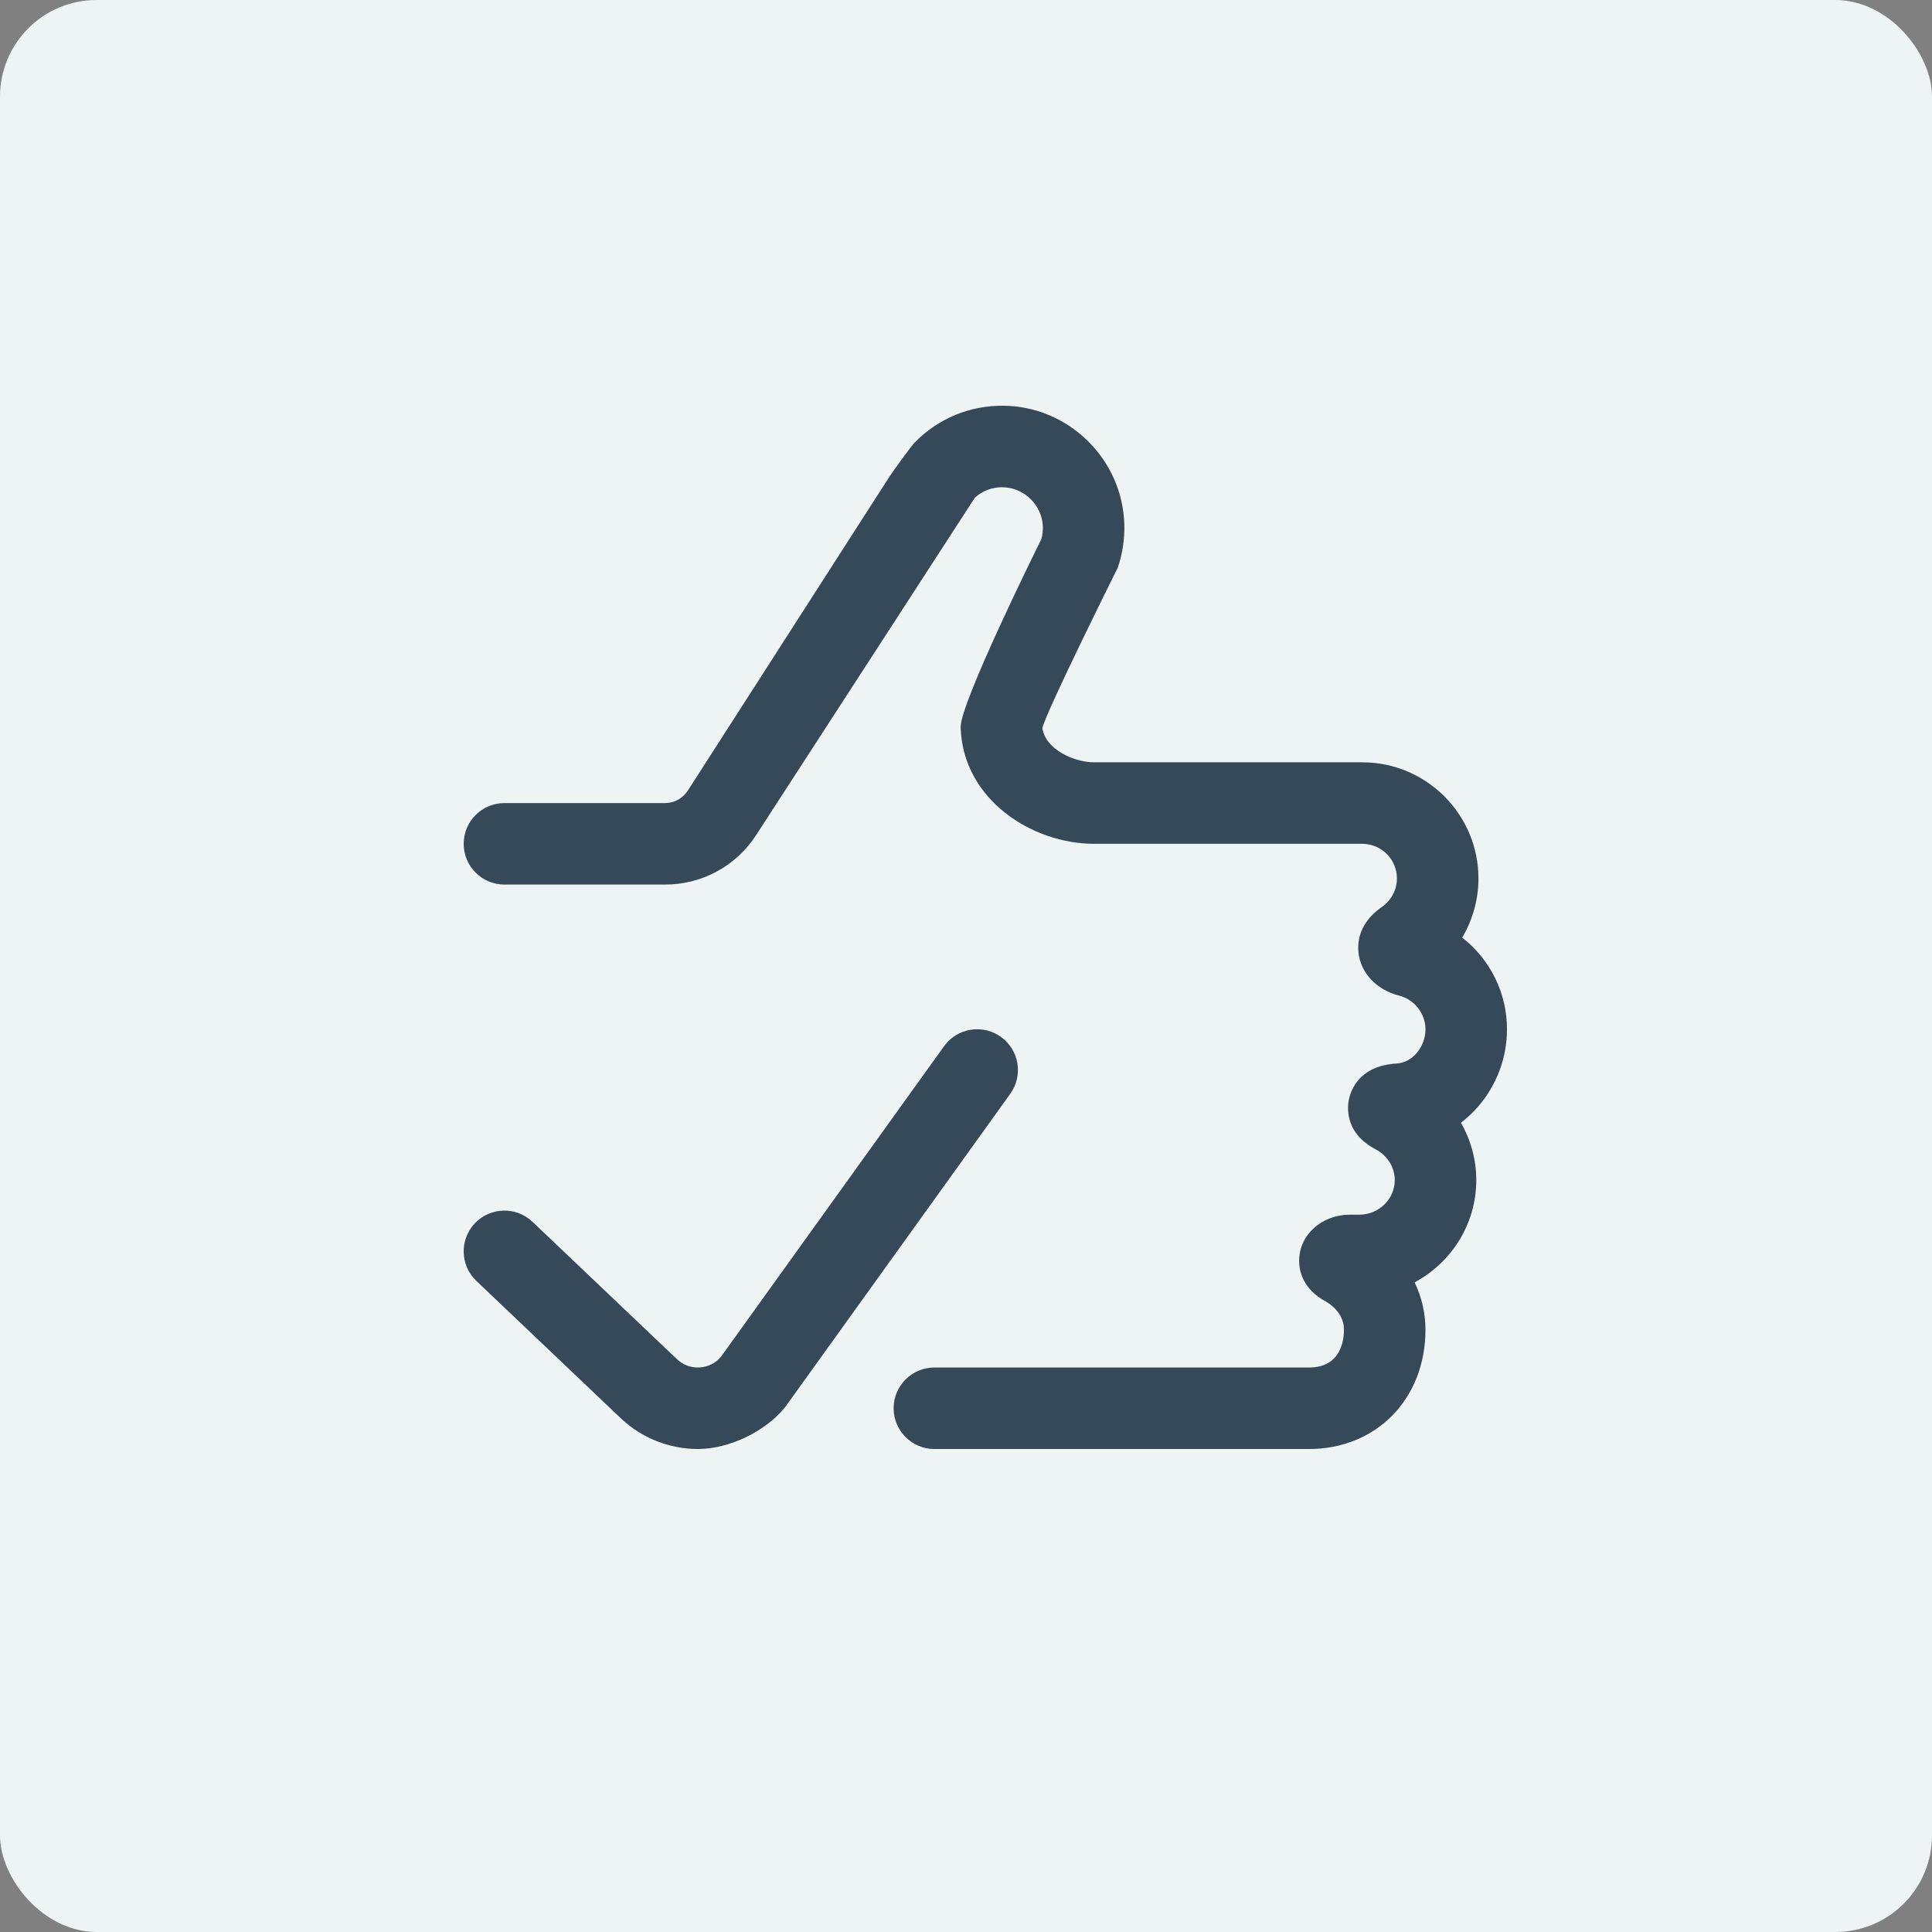 <svg width="100" height="100" viewBox="0 0 100 100" fill="none" xmlns="http://www.w3.org/2000/svg">
<rect x="0" y="0" width="100" height="100" fill="#808080" stroke="none"/>
<rect width="100" height="100" rx="5" fill="#EEF3F4"/>
<path d="M52.292 56.614L40.701 72.747C40.679 72.778 40.656 72.808 40.632 72.838C39.62 74.097 37.742 75 36.123 75C34.643 75 33.206 74.43 32.128 73.405L24.656 66.299C23.812 65.496 23.778 64.161 24.581 63.316C25.384 62.472 26.719 62.439 27.563 63.242L35.036 70.348C35.359 70.655 35.781 70.808 36.224 70.778C36.652 70.75 37.038 70.555 37.315 70.23L48.865 54.152C49.545 53.206 50.863 52.99 51.809 53.67C52.755 54.35 52.971 55.668 52.292 56.614ZM76.465 57.324C77.455 56.205 78.001 54.767 78.001 53.274C78.001 51.373 77.112 49.642 75.682 48.53C76.225 47.615 76.524 46.56 76.524 45.469C76.524 42.154 73.827 39.457 70.512 39.457H56.635C55.583 39.457 54.104 38.784 53.952 37.679C54.186 36.745 57.855 29.384 57.855 29.384C58.103 28.66 58.217 27.902 58.194 27.131C58.144 25.498 57.468 23.964 56.29 22.811C55.113 21.66 53.565 21.016 51.932 21C50.198 20.985 48.566 21.657 47.349 22.898C47.132 23.137 46.337 24.207 45.903 24.882L35.601 40.923C35.342 41.326 34.902 41.567 34.423 41.567H26.11C24.945 41.567 24 42.511 24 43.676C24 44.841 24.945 45.785 26.11 45.785H34.423C36.345 45.785 38.112 44.82 39.151 43.203L50.461 25.757C50.854 25.404 51.355 25.214 51.89 25.219C53.007 25.23 53.943 26.146 53.977 27.26C53.984 27.483 53.957 27.7 53.898 27.909C53.593 28.526 49.723 36.357 49.723 37.625L49.725 37.706C49.866 41.393 53.422 43.676 56.635 43.676H70.512C71.501 43.676 72.305 44.48 72.305 45.469C72.305 46.054 72.013 46.605 71.525 46.944C70.514 47.646 70.301 48.479 70.301 49.055C70.301 50.218 71.154 51.214 72.422 51.534C73.21 51.733 73.782 52.465 73.782 53.274C73.782 54.192 73.102 55.004 72.297 55.047C70.305 55.155 69.774 56.531 69.774 57.327C69.774 58.25 70.247 58.973 71.179 59.477C71.209 59.493 71.242 59.511 71.278 59.532C71.842 59.857 72.193 60.449 72.193 61.079C72.193 62.067 71.368 62.872 70.355 62.872H69.879C68.401 62.872 67.243 63.922 67.243 65.264C67.243 65.765 67.419 66.703 68.603 67.355C68.828 67.48 69.563 67.953 69.563 68.823C69.563 69.412 69.386 70.782 67.748 70.782H48.364C47.199 70.782 46.254 71.726 46.254 72.891C46.254 74.056 47.199 75.001 48.364 75.001H67.748C71.244 75.001 73.782 72.403 73.782 68.823C73.782 67.967 73.585 67.134 73.221 66.374C75.119 65.357 76.412 63.365 76.412 61.079C76.412 60.025 76.129 59.005 75.617 58.113C75.92 57.882 76.204 57.618 76.465 57.324Z" fill="#354958"/>
</svg>
